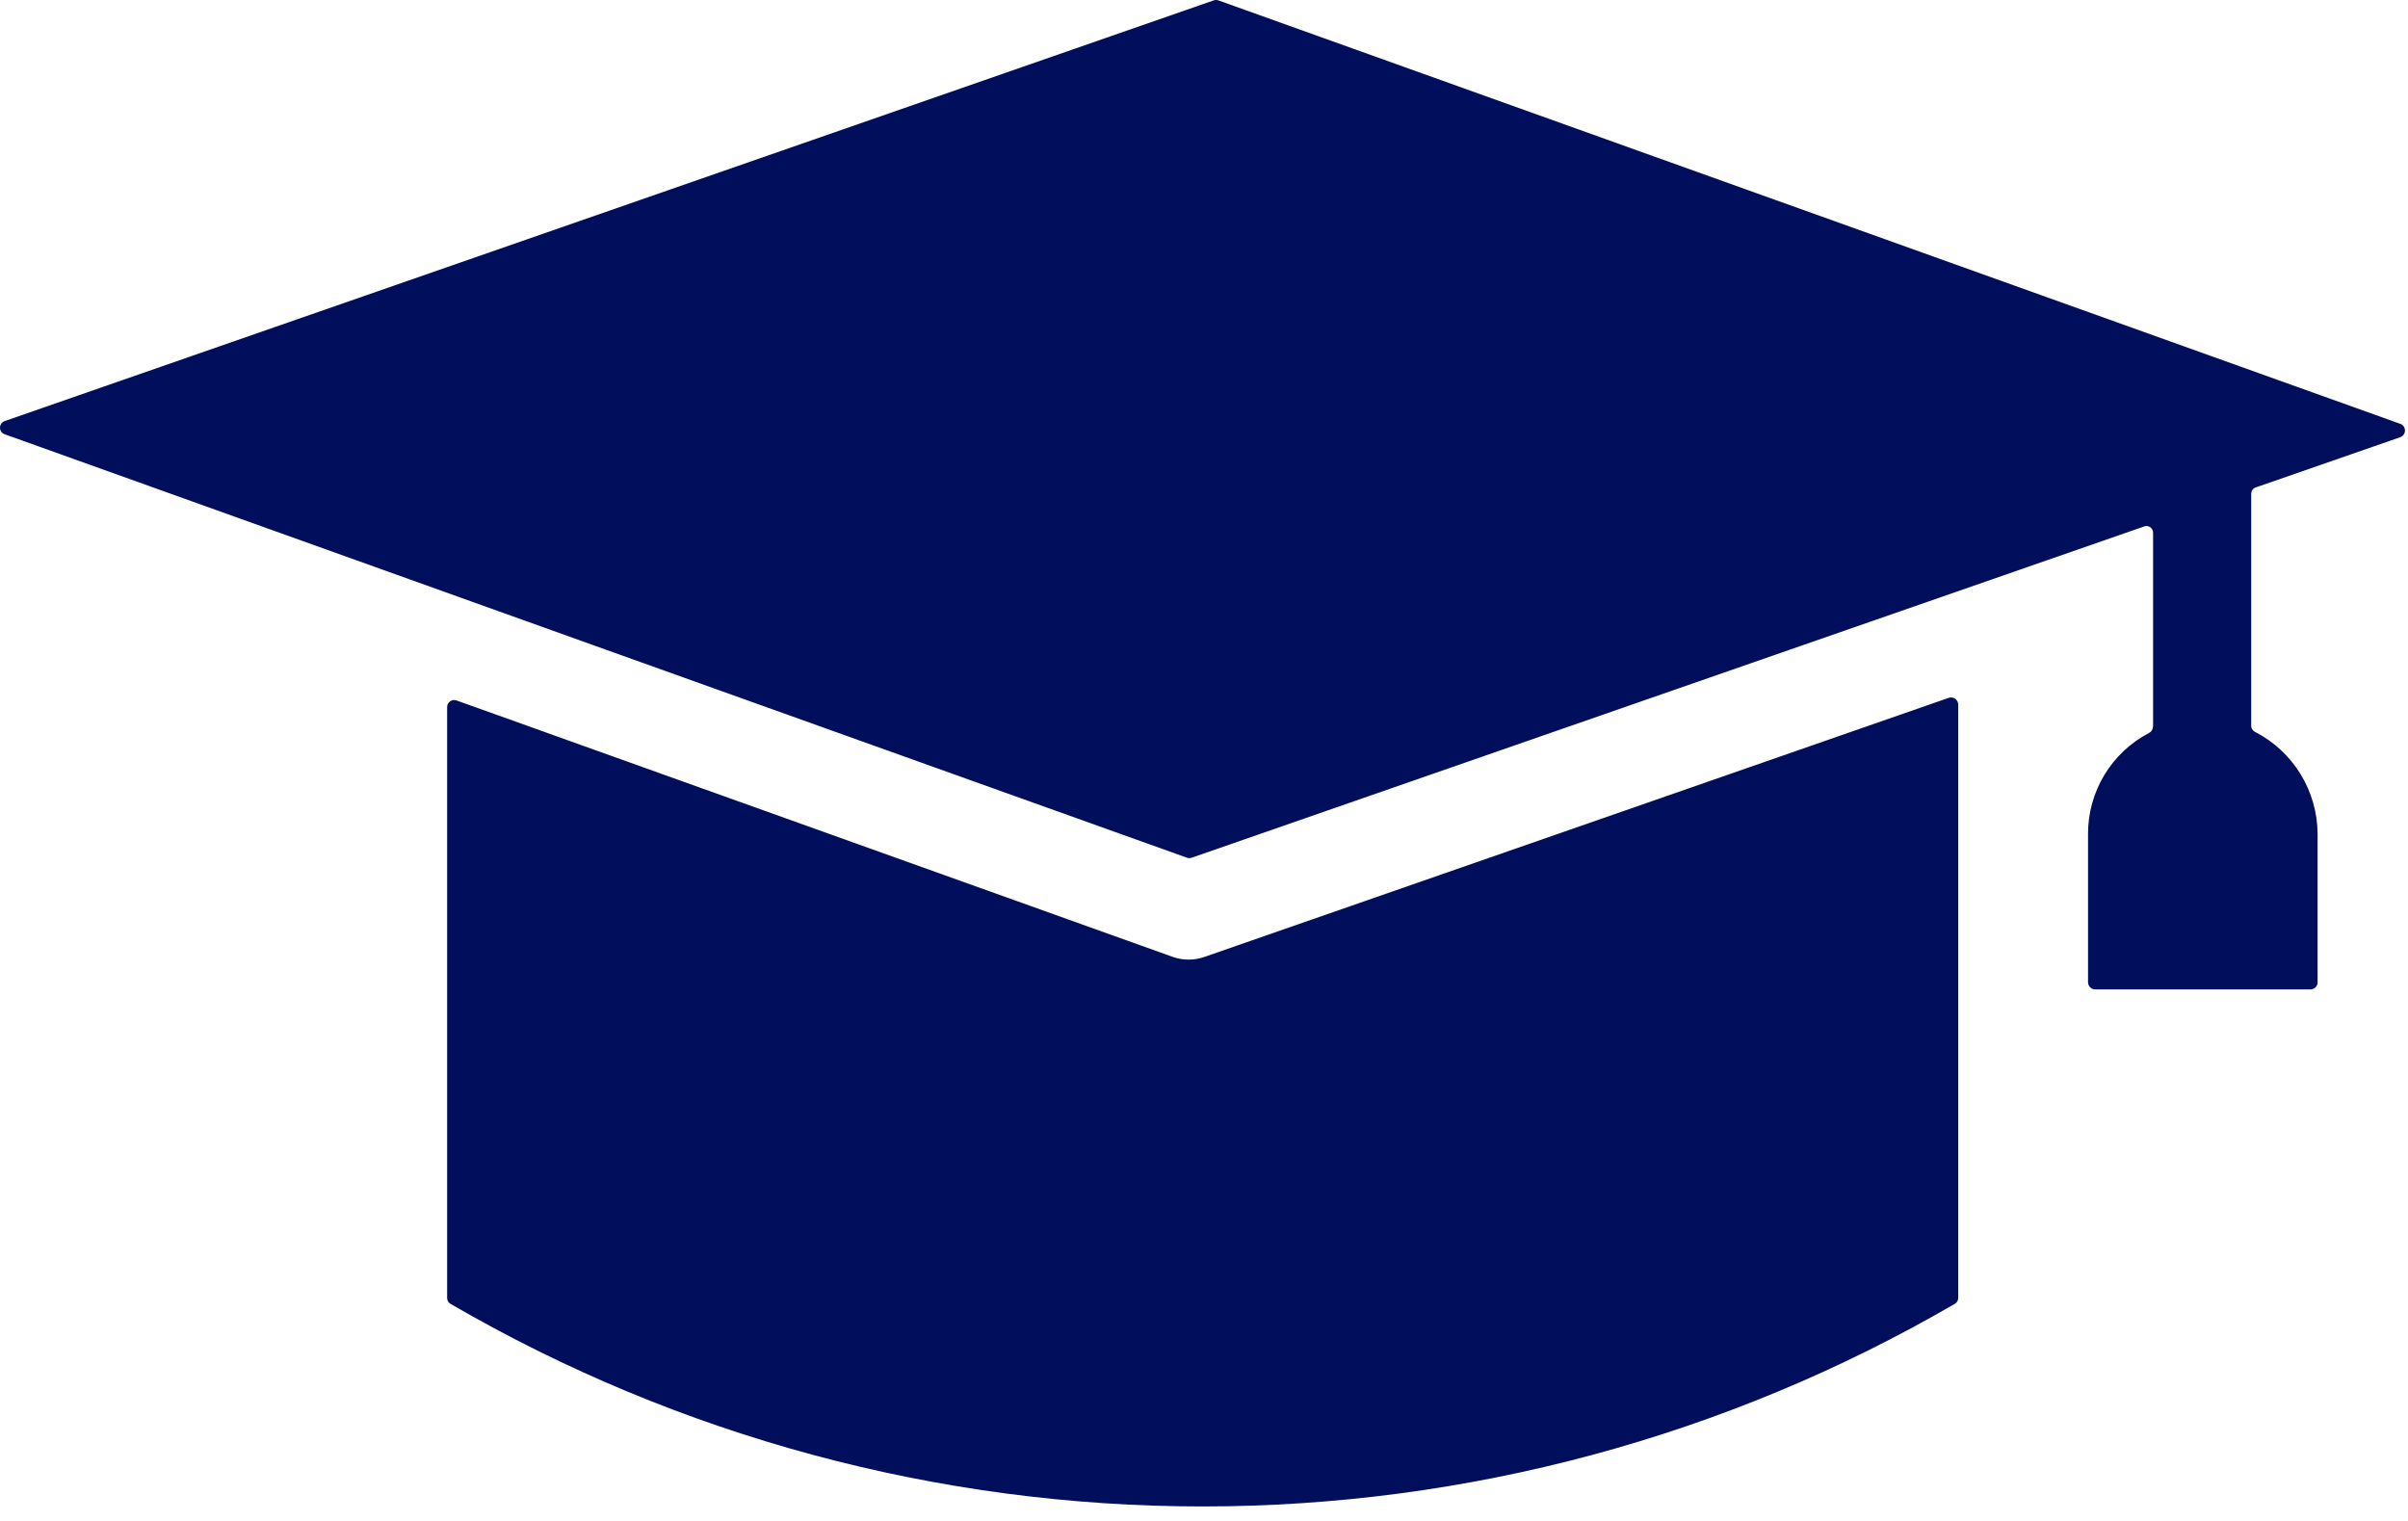 <svg width="57" height="36" viewBox="0 0 57 36" fill="none" xmlns="http://www.w3.org/2000/svg">
<path d="M46.13 16.517L28.521 22.646C28.271 22.736 28.001 22.736 27.751 22.646L10.806 16.579C10.697 16.54 10.584 16.622 10.584 16.736V30.72C10.584 30.782 10.615 30.837 10.669 30.864C16.076 34.005 22.216 35.657 28.466 35.657C34.72 35.657 40.861 34.005 46.267 30.864C46.322 30.837 46.353 30.782 46.353 30.72V16.677C46.353 16.563 46.24 16.481 46.131 16.517L46.13 16.517ZM50.966 17.204V12.615C50.969 12.501 50.856 12.419 50.751 12.462L28.196 20.306C28.161 20.314 28.122 20.314 28.086 20.298C18.758 16.962 9.434 13.619 0.109 10.278C-0.039 10.224 -0.035 10.017 0.113 9.966L28.73 0.009C28.765 -0.003 28.805 -0.003 28.84 0.009L56.817 10.032C56.965 10.086 56.965 10.293 56.817 10.348L53.399 11.536C53.332 11.555 53.285 11.622 53.289 11.696V17.176V17.172C53.285 17.235 53.321 17.29 53.375 17.321C54.282 17.786 54.856 18.719 54.86 19.743V23.255C54.86 23.344 54.785 23.415 54.696 23.419H49.594C49.504 23.419 49.43 23.344 49.426 23.255V19.743C49.422 18.735 49.981 17.813 50.871 17.348C50.926 17.321 50.961 17.266 50.961 17.204L50.966 17.204Z" fill="#010E5C"/>
</svg>
